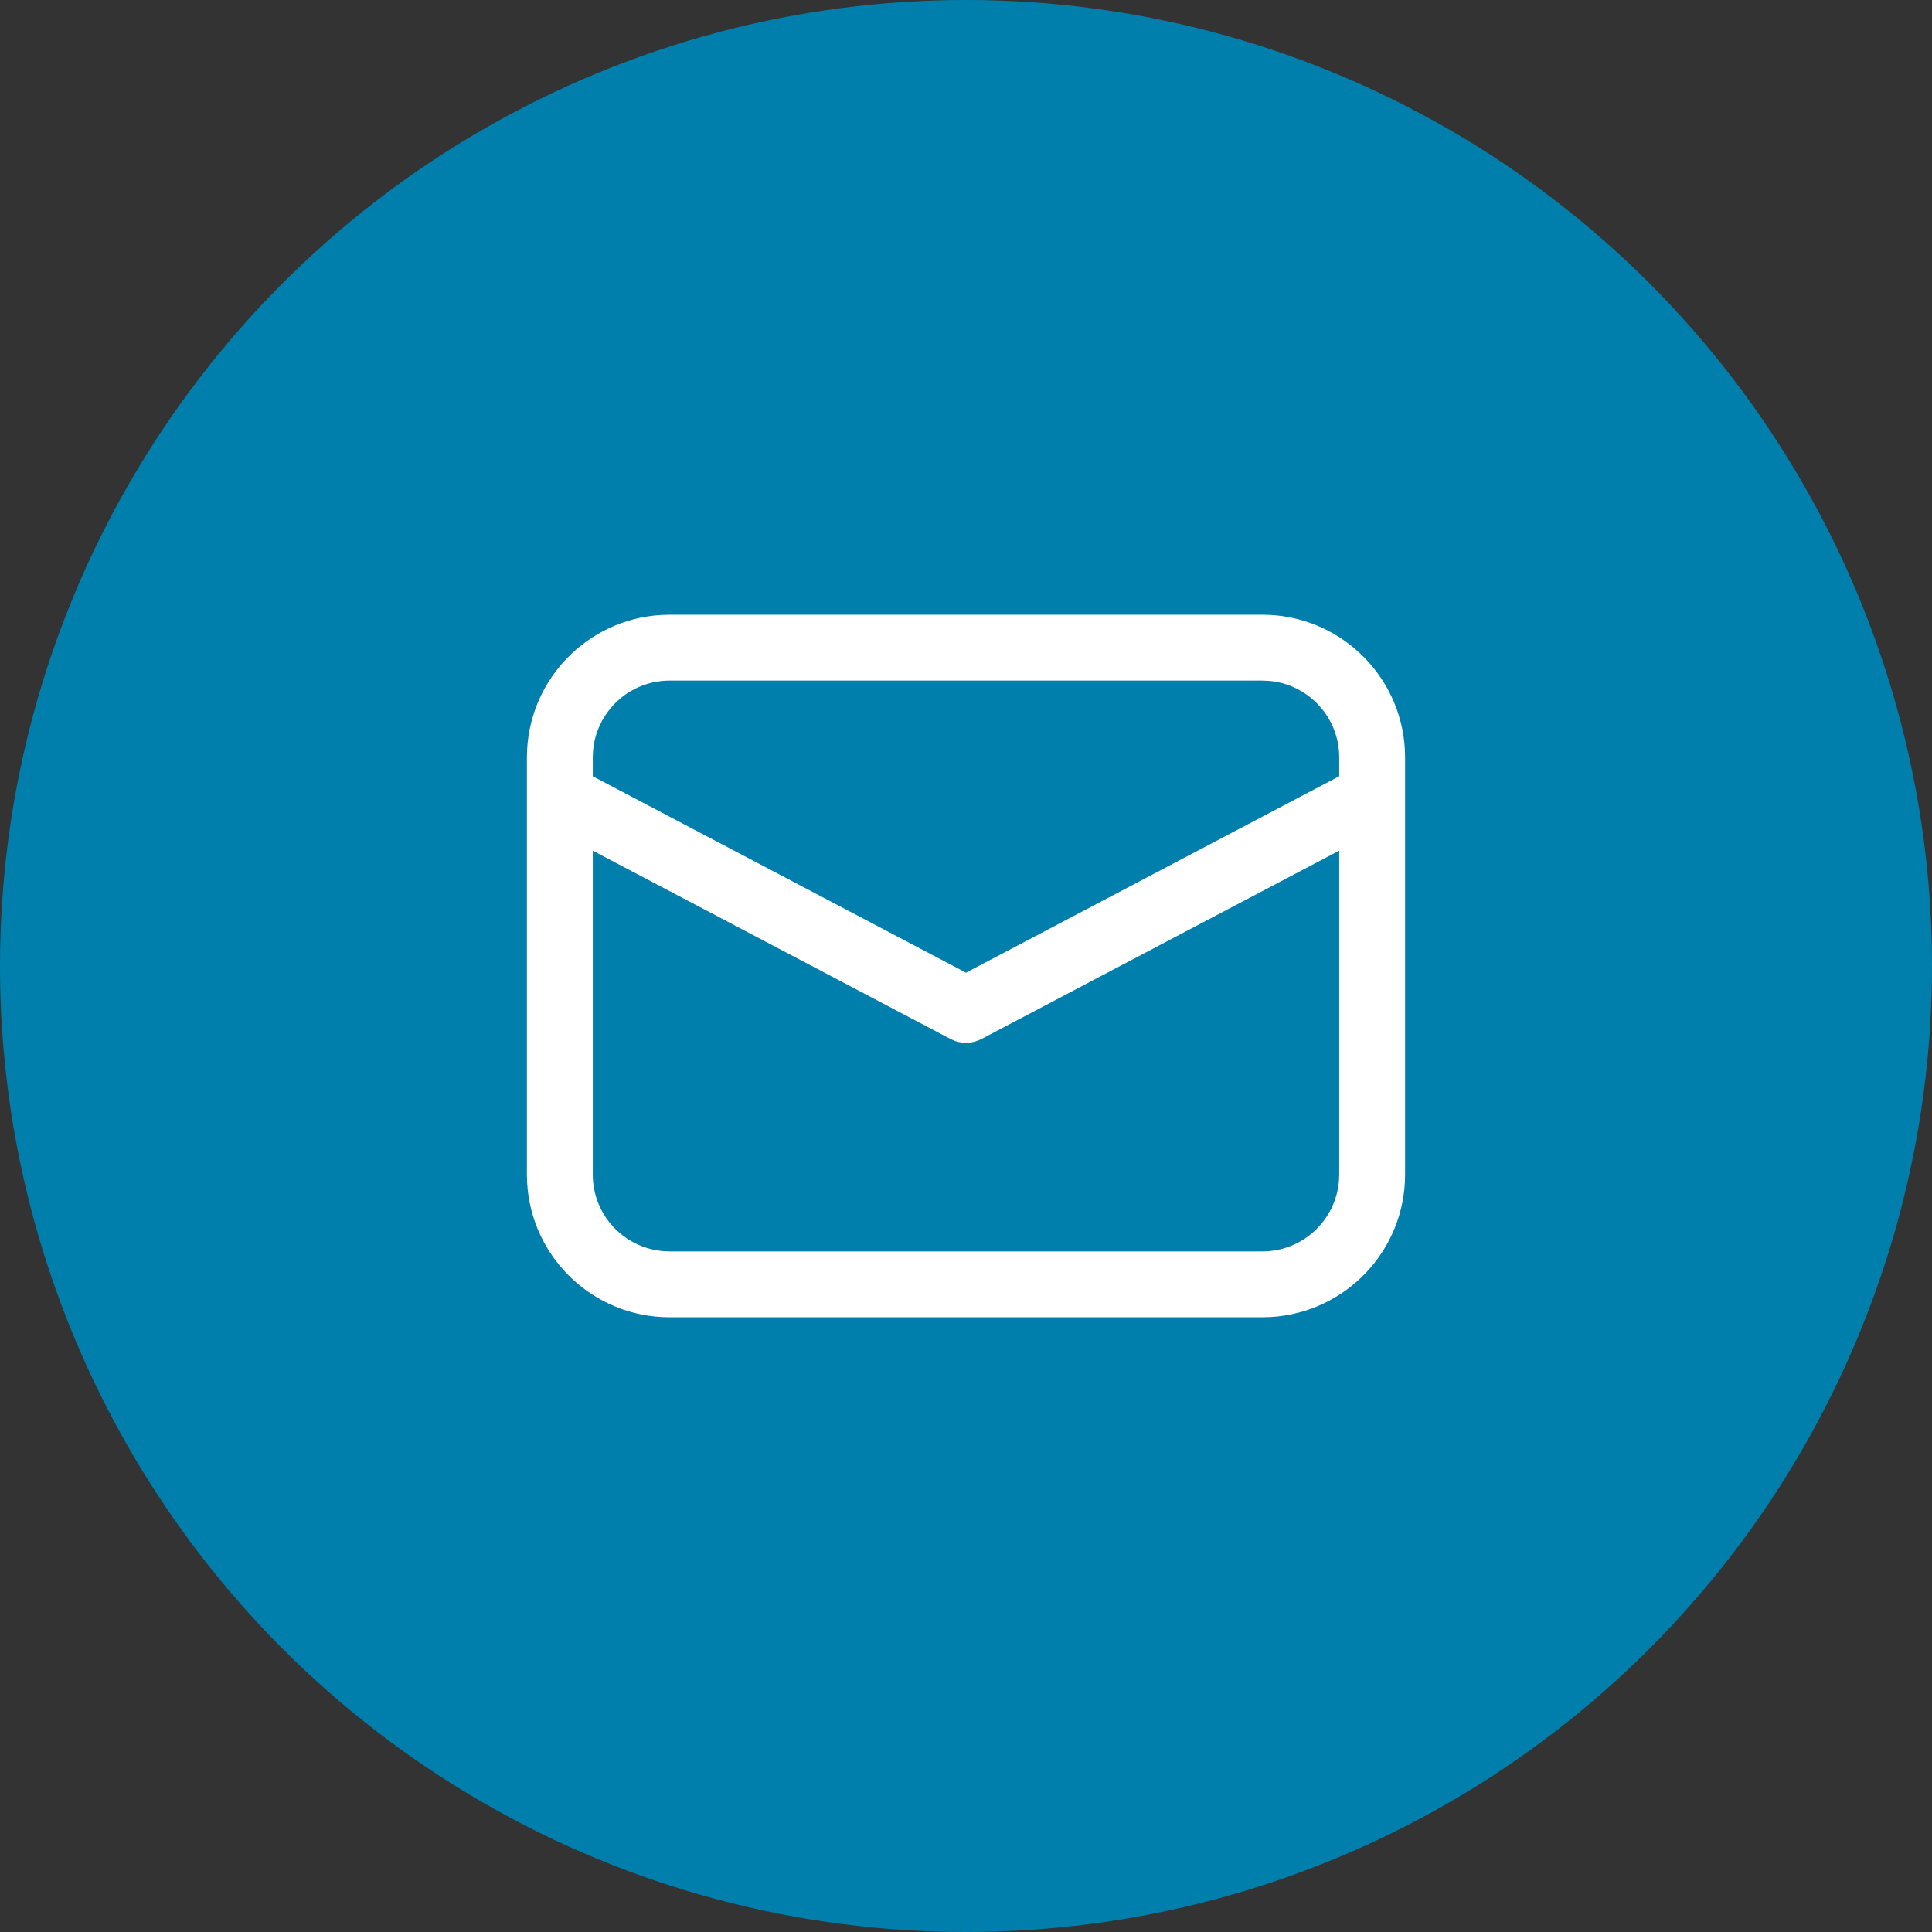 <?xml version="1.0" encoding="UTF-8"?>
<svg xmlns="http://www.w3.org/2000/svg" width="44" height="44" viewBox="0 0 44 44" fill="none">
  <rect x="0" y="0" width="44" height="44" fill="#333333" stroke="none"/>
  <circle cx="22" cy="22" r="22" fill="#007FAD"></circle>
  <path d="M15.25 14H28.75C30.483 14 31.899 15.356 31.995 17.066L32 17.25V26.75C32 28.483 30.643 29.899 28.934 29.995L28.75 30H15.25C13.517 30 12.101 28.643 12.005 26.934L12 26.75V17.25C12 15.517 13.356 14.101 15.066 14.005L15.25 14H28.75H15.25ZM30.5 19.373L22.349 23.664C22.162 23.762 21.943 23.776 21.747 23.706L21.651 23.664L13.5 19.374V26.75C13.5 27.668 14.207 28.421 15.107 28.494L15.25 28.5H28.75C29.668 28.5 30.421 27.793 30.494 26.893L30.5 26.75V19.373ZM28.75 15.5H15.25C14.332 15.5 13.579 16.207 13.506 17.107L13.5 17.25V17.679L22 22.152L30.5 17.678V17.25C30.5 16.332 29.793 15.579 28.893 15.506L28.75 15.5Z" fill="white"></path>
</svg>
